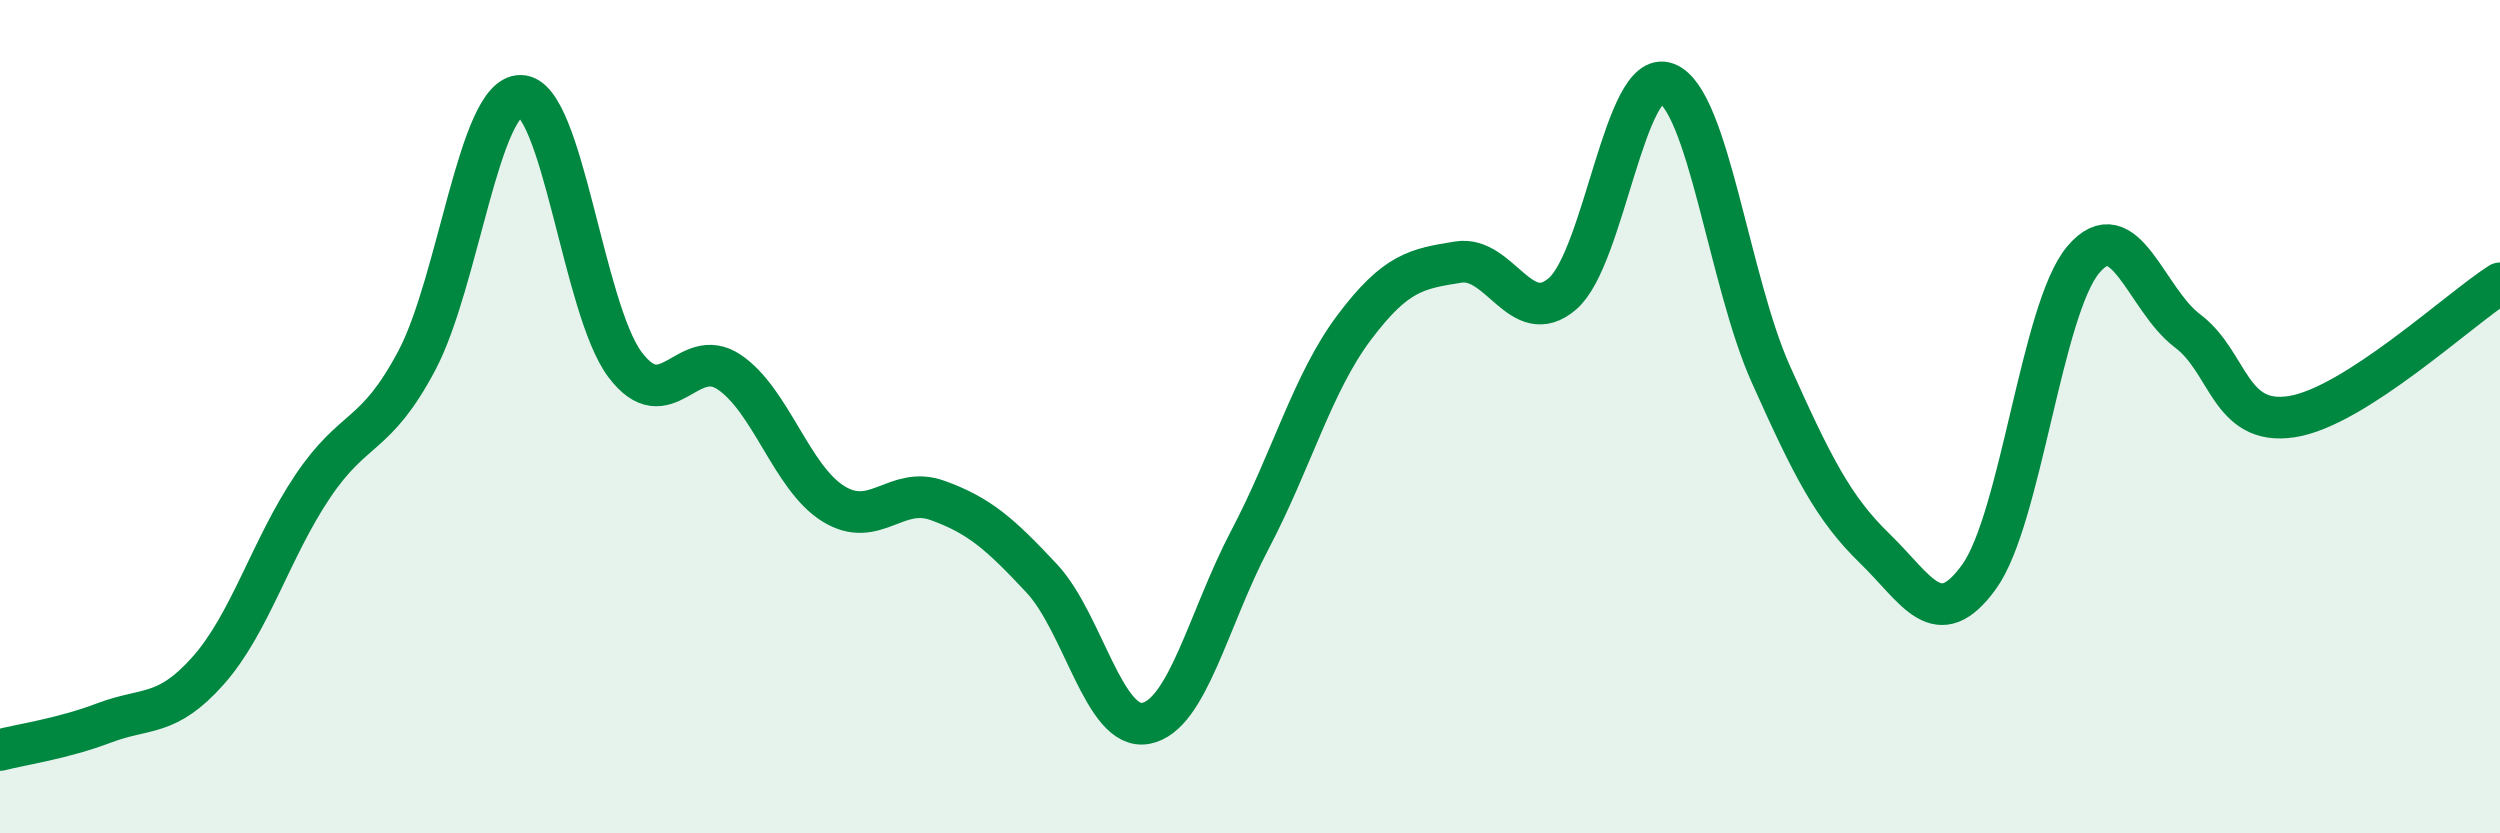 
    <svg width="60" height="20" viewBox="0 0 60 20" xmlns="http://www.w3.org/2000/svg">
      <path
        d="M 0,18 C 0.5,17.87 1.5,17.73 2.5,17.35 C 3.5,16.97 4,17.22 5,16.09 C 6,14.96 6.5,13.17 7.5,11.68 C 8.5,10.19 9,10.54 10,8.66 C 11,6.78 11.5,2.28 12.5,2.3 C 13.5,2.32 14,7.42 15,8.75 C 16,10.08 16.5,8.26 17.5,8.93 C 18.5,9.6 19,11.47 20,12.09 C 21,12.71 21.5,11.65 22.5,12.01 C 23.5,12.37 24,12.81 25,13.88 C 26,14.95 26.5,17.55 27.5,17.36 C 28.5,17.17 29,14.85 30,12.95 C 31,11.05 31.5,9.19 32.5,7.86 C 33.5,6.53 34,6.45 35,6.29 C 36,6.13 36.5,7.91 37.5,7.05 C 38.5,6.19 39,1.61 40,2 C 41,2.39 41.5,6.75 42.5,8.98 C 43.5,11.21 44,12.2 45,13.17 C 46,14.14 46.5,15.23 47.5,13.84 C 48.5,12.45 49,7.41 50,6.23 C 51,5.05 51.5,7.19 52.5,7.94 C 53.5,8.69 53.5,10.23 55,10 C 56.5,9.77 59,7.44 60,6.8L60 20L0 20Z"
        fill="#008740"
        opacity="0.1"
        stroke-linecap="round"
        stroke-linejoin="round"
      />
      <path
        d="M 0,18 C 0.5,17.87 1.5,17.73 2.5,17.35 C 3.5,16.97 4,17.22 5,16.09 C 6,14.96 6.5,13.17 7.5,11.68 C 8.5,10.19 9,10.54 10,8.66 C 11,6.78 11.5,2.28 12.5,2.3 C 13.5,2.32 14,7.42 15,8.75 C 16,10.08 16.5,8.26 17.5,8.93 C 18.5,9.6 19,11.47 20,12.09 C 21,12.71 21.5,11.65 22.5,12.01 C 23.5,12.37 24,12.81 25,13.88 C 26,14.95 26.5,17.55 27.5,17.36 C 28.5,17.17 29,14.85 30,12.95 C 31,11.05 31.5,9.19 32.5,7.86 C 33.5,6.53 34,6.45 35,6.29 C 36,6.13 36.5,7.91 37.5,7.05 C 38.5,6.19 39,1.61 40,2 C 41,2.39 41.5,6.75 42.5,8.98 C 43.5,11.21 44,12.2 45,13.17 C 46,14.14 46.5,15.23 47.5,13.84 C 48.5,12.45 49,7.41 50,6.23 C 51,5.05 51.5,7.19 52.5,7.94 C 53.5,8.69 53.5,10.23 55,10 C 56.5,9.77 59,7.44 60,6.8"
        stroke="#008740"
        stroke-width="1"
        fill="none"
        stroke-linecap="round"
        stroke-linejoin="round"
      />
    </svg>
  